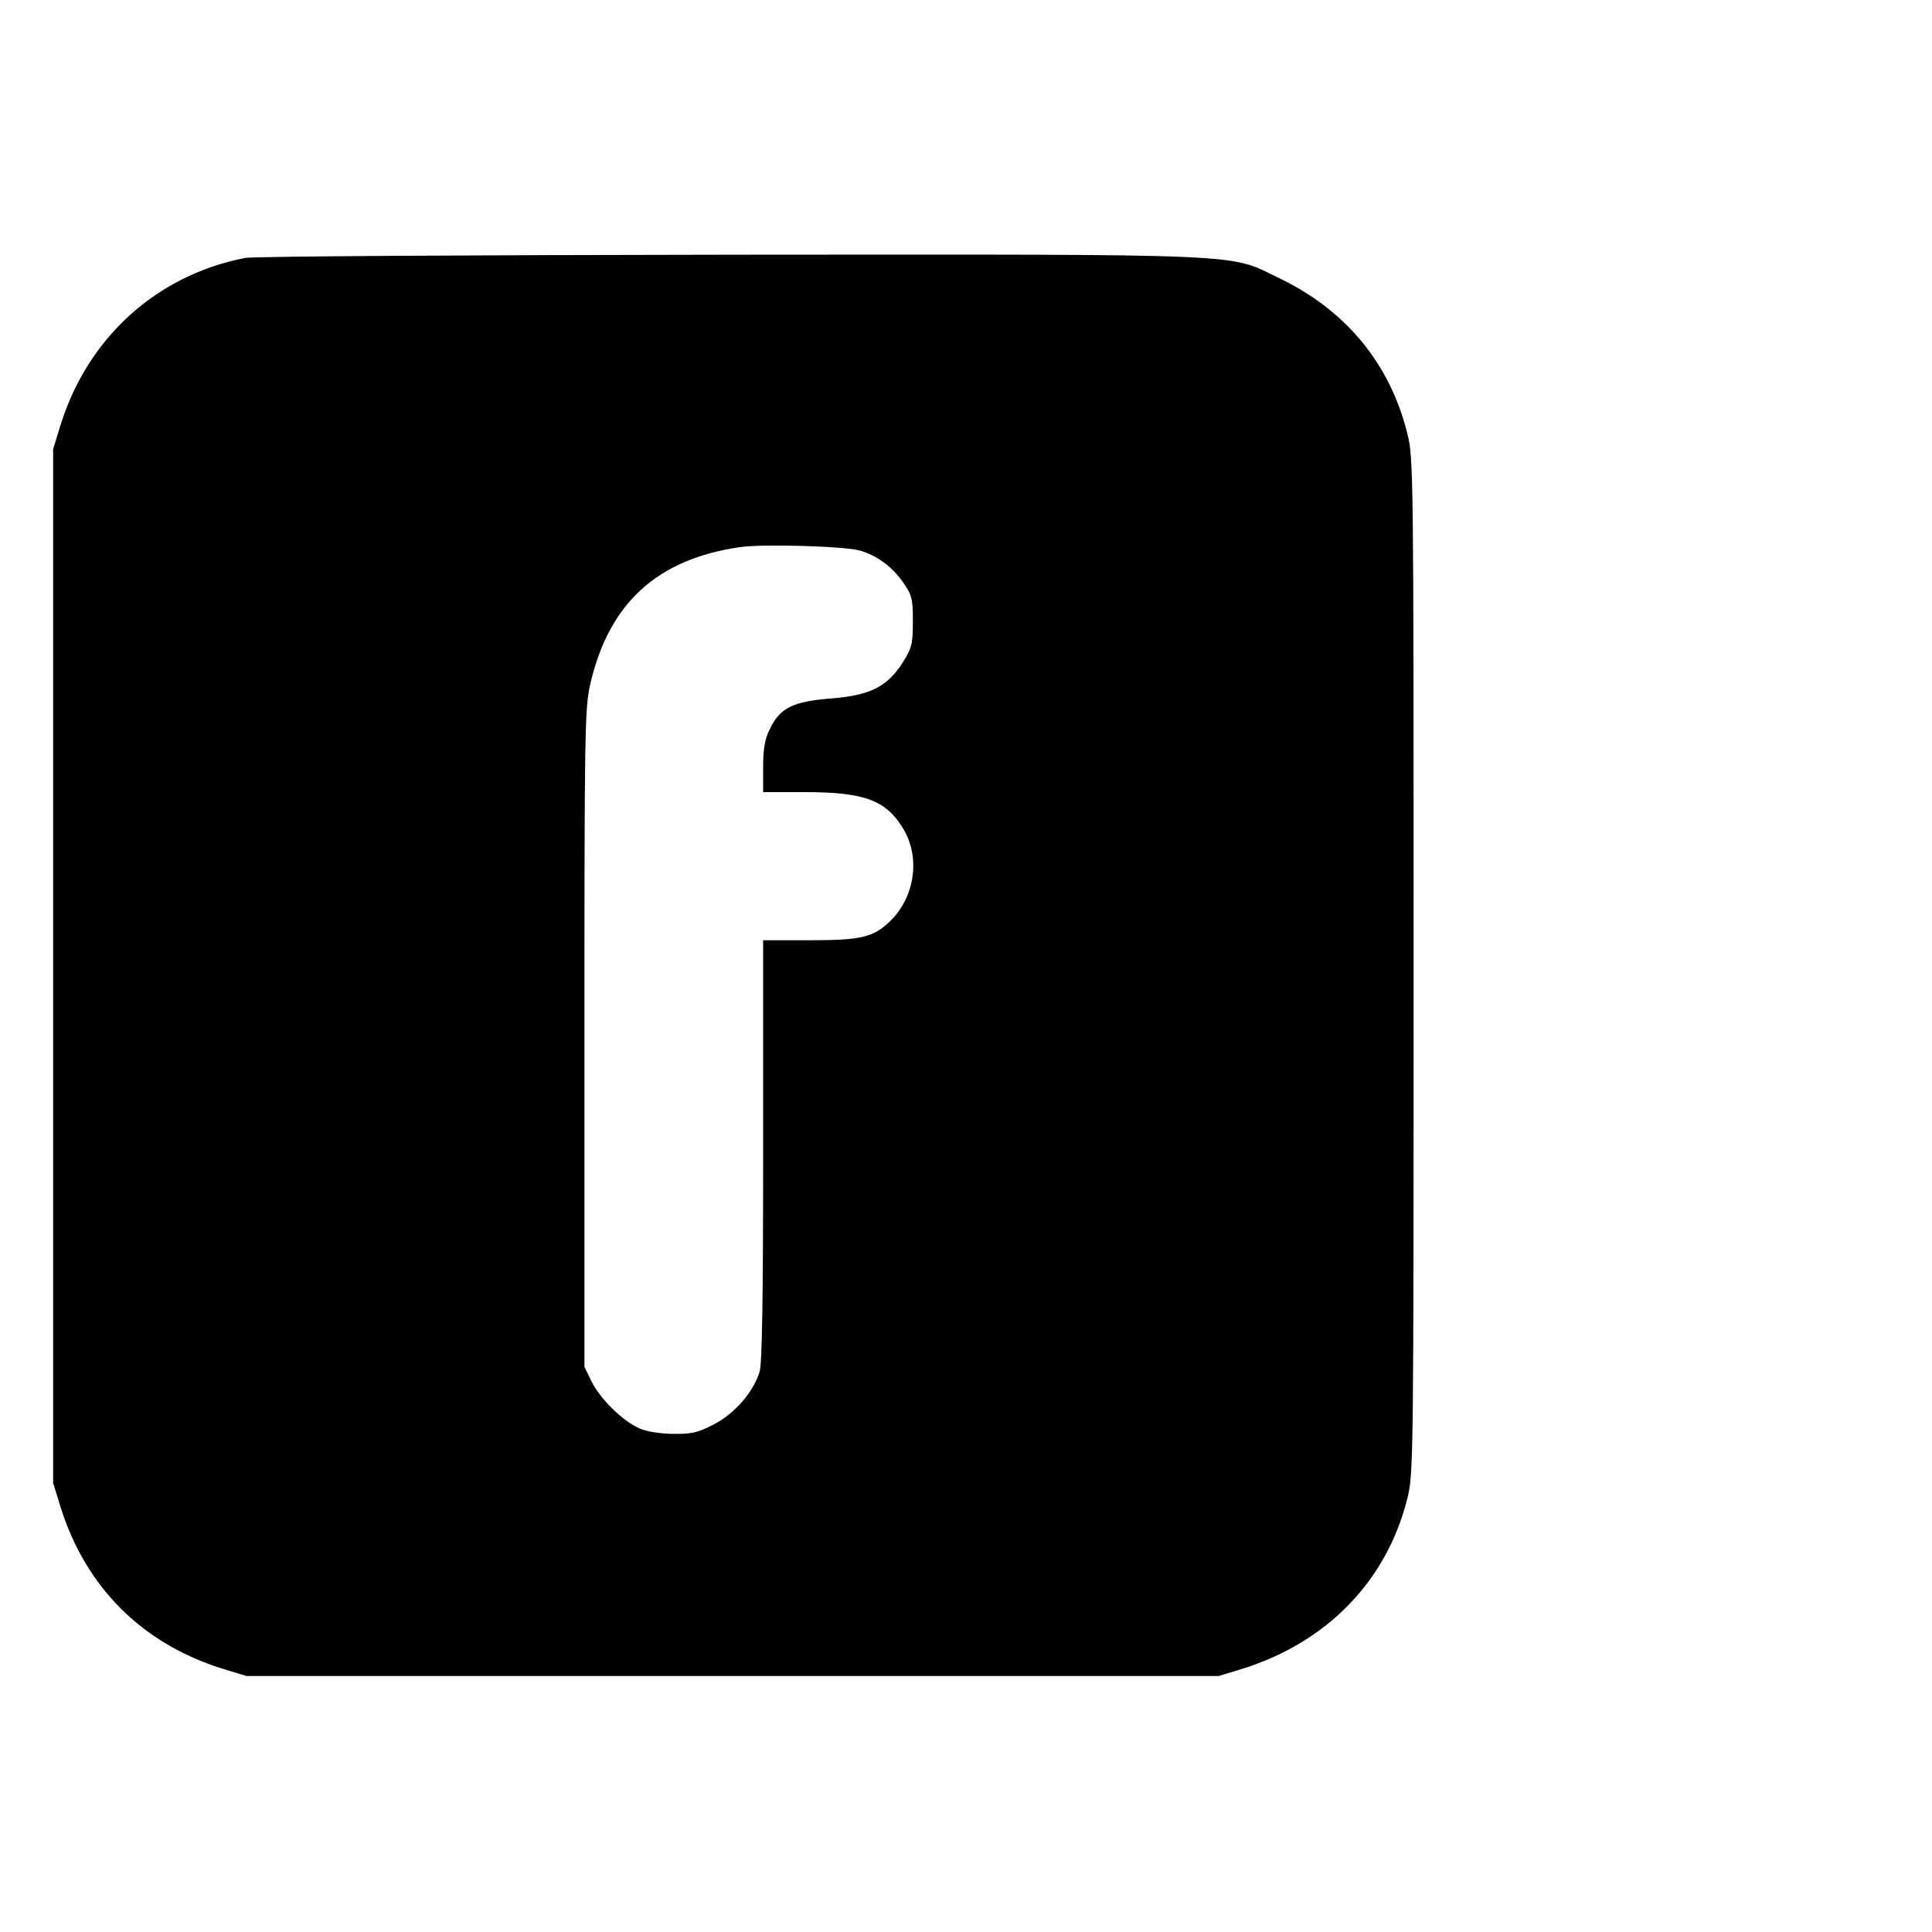 <?xml version="1.0" standalone="no"?>
<!DOCTYPE svg PUBLIC "-//W3C//DTD SVG 20010904//EN"
 "http://www.w3.org/TR/2001/REC-SVG-20010904/DTD/svg10.dtd">
<svg version="1.0" xmlns="http://www.w3.org/2000/svg"
 width="600pt" height="600pt" viewBox="0 0 600 600"
 preserveAspectRatio="xMidYMid meet">
<g transform="translate(0,600) scale(0.1,-0.1)"
fill="#000000" stroke="none">
<path d="M761 5199 c-275 -54 -488 -247 -573 -519 l-23 -75 0 -1605 0 -1605
23 -75 c78 -249 253 -424 502 -502 l75 -23 1510 0 1510 0 75 23 c261 82 446
272 510 526 20 78 20 112 20 1656 0 1544 0 1578 -20 1656 -54 215 -190 380
-395 479 -164 79 -63 75 -1707 74 -805 -1 -1483 -5 -1507 -10z m1910 -909 c52
-15 99 -49 134 -99 27 -39 30 -50 30 -120 0 -69 -3 -83 -30 -126 -48 -77 -101
-104 -222 -114 -119 -9 -161 -29 -192 -95 -16 -31 -21 -62 -21 -119 l0 -77
128 0 c188 0 255 -25 309 -117 52 -89 33 -212 -44 -285 -51 -49 -89 -58 -248
-58 l-145 0 0 -651 c0 -455 -3 -663 -11 -689 -19 -63 -78 -131 -143 -164 -48
-25 -69 -30 -124 -29 -37 0 -84 7 -104 16 -52 22 -122 90 -150 145 l-23 47 0
1020 c0 955 1 1025 18 1100 58 252 208 389 466 426 71 10 324 3 372 -11z"/>
</g>
</svg>
